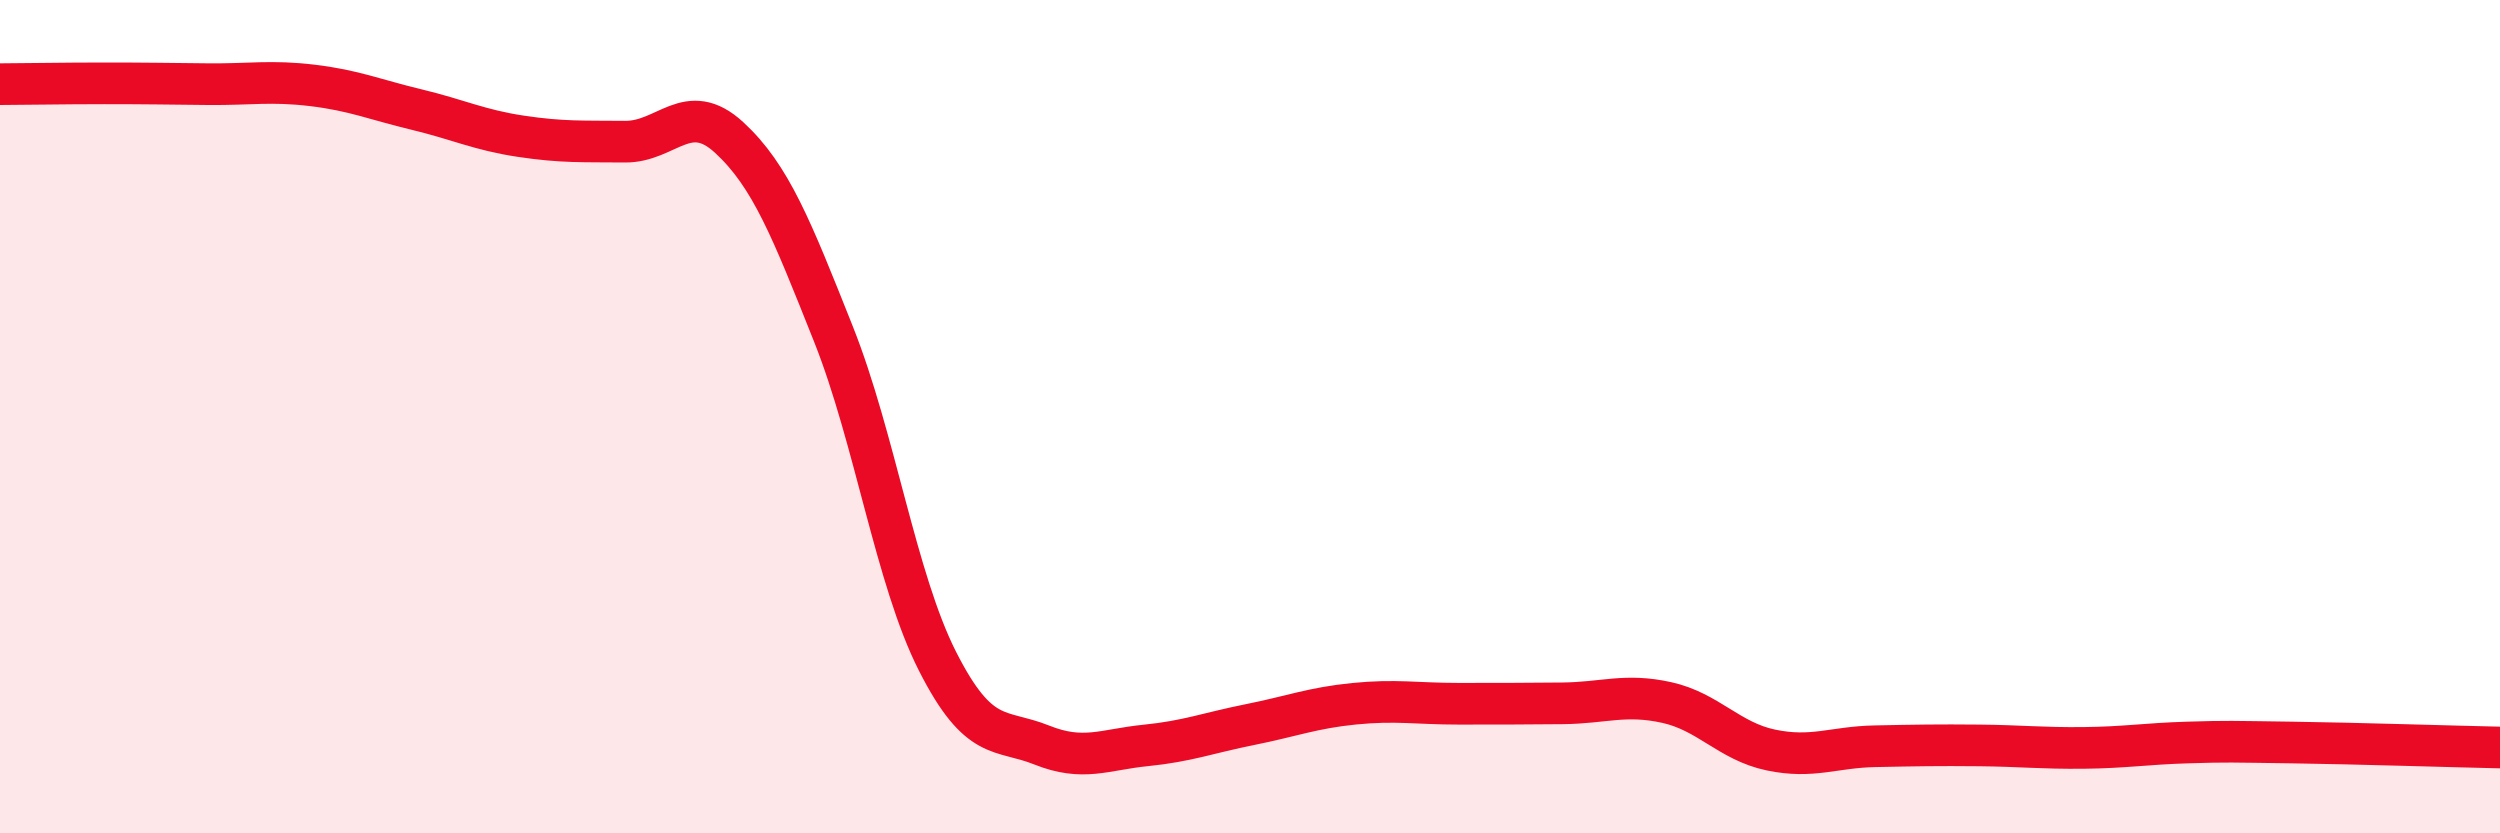 
    <svg width="60" height="20" viewBox="0 0 60 20" xmlns="http://www.w3.org/2000/svg">
      <path
        d="M 0,2.02 C 0.5,2.02 1.5,2 2.5,2 C 3.5,2 4,2.01 5,2.02 C 6,2.03 6.5,1.93 7.5,2.05 C 8.5,2.17 9,2.39 10,2.63 C 11,2.87 11.5,3.12 12.5,3.27 C 13.5,3.42 14,3.39 15,3.4 C 16,3.41 16.5,2.38 17.5,3.3 C 18.5,4.22 19,5.5 20,8.01 C 21,10.52 21.5,13.9 22.5,15.87 C 23.5,17.84 24,17.48 25,17.88 C 26,18.28 26.5,17.99 27.5,17.89 C 28.5,17.79 29,17.59 30,17.39 C 31,17.19 31.5,16.99 32.5,16.89 C 33.5,16.79 34,16.89 35,16.89 C 36,16.89 36.5,16.89 37.5,16.88 C 38.5,16.87 39,16.64 40,16.86 C 41,17.08 41.5,17.79 42.5,18 C 43.5,18.21 44,17.93 45,17.91 C 46,17.89 46.5,17.88 47.5,17.89 C 48.5,17.9 49,17.96 50,17.95 C 51,17.94 51.5,17.85 52.5,17.82 C 53.5,17.79 53.5,17.8 55,17.82 C 56.5,17.84 59,17.92 60,17.94L60 20L0 20Z"
        fill="#EB0A25"
        opacity="0.1"
        stroke-linecap="round"
        stroke-linejoin="round"
      />
      <path
        d="M 0,2.02 C 0.5,2.02 1.5,2 2.5,2 C 3.5,2 4,2.01 5,2.02 C 6,2.03 6.5,1.93 7.5,2.05 C 8.5,2.17 9,2.39 10,2.63 C 11,2.87 11.5,3.12 12.5,3.27 C 13.5,3.42 14,3.39 15,3.4 C 16,3.41 16.5,2.38 17.5,3.3 C 18.5,4.22 19,5.5 20,8.01 C 21,10.52 21.5,13.9 22.5,15.87 C 23.5,17.84 24,17.48 25,17.88 C 26,18.28 26.5,17.99 27.5,17.89 C 28.5,17.79 29,17.59 30,17.39 C 31,17.19 31.5,16.99 32.5,16.89 C 33.5,16.79 34,16.89 35,16.89 C 36,16.89 36.5,16.89 37.5,16.88 C 38.5,16.87 39,16.64 40,16.86 C 41,17.08 41.5,17.79 42.5,18 C 43.5,18.21 44,17.93 45,17.91 C 46,17.89 46.5,17.88 47.5,17.89 C 48.5,17.9 49,17.96 50,17.95 C 51,17.94 51.5,17.85 52.5,17.82 C 53.5,17.79 53.5,17.8 55,17.82 C 56.5,17.84 59,17.92 60,17.94"
        stroke="#EB0A25"
        stroke-width="1"
        fill="none"
        stroke-linecap="round"
        stroke-linejoin="round"
      />
    </svg>
  